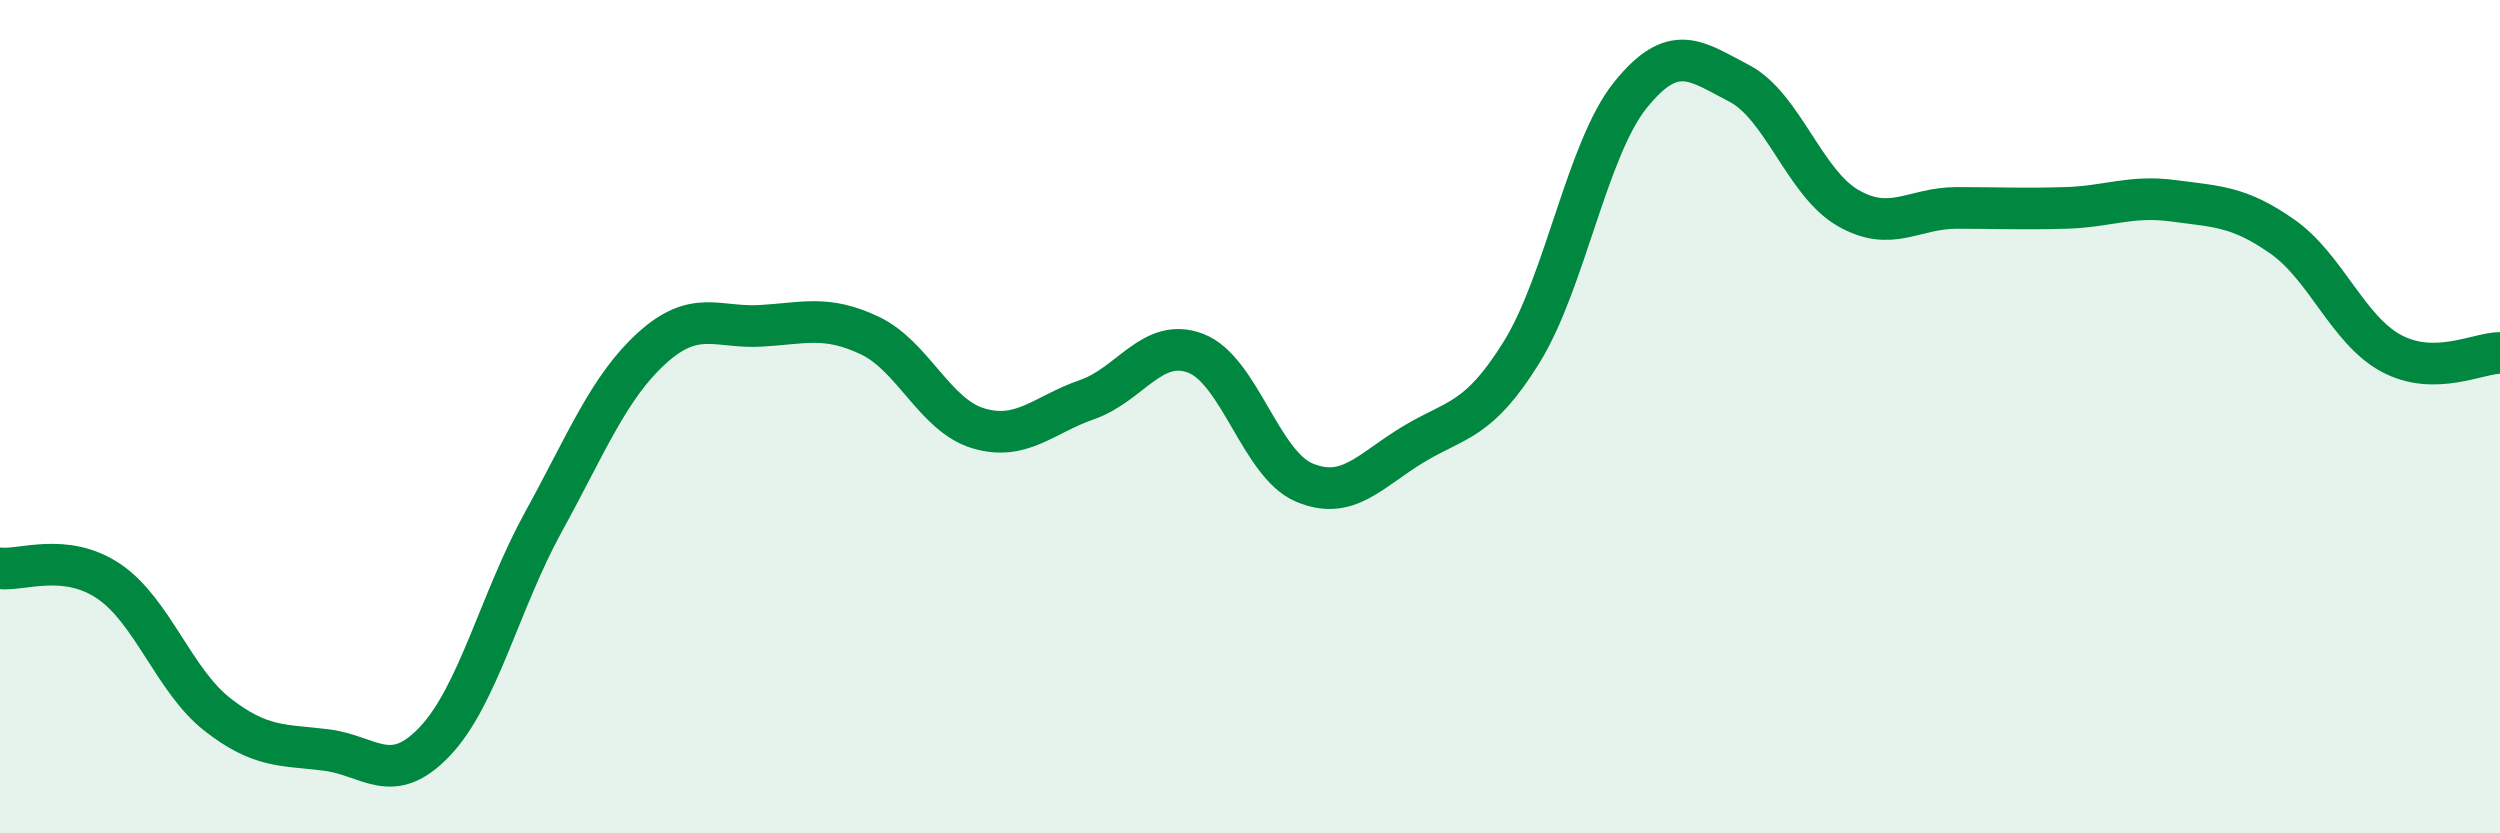 
    <svg width="60" height="20" viewBox="0 0 60 20" xmlns="http://www.w3.org/2000/svg">
      <path
        d="M 0,13.64 C 0.52,13.7 1.57,13.25 2.61,13.95 C 3.65,14.65 4.18,16.34 5.22,17.15 C 6.26,17.96 6.79,17.87 7.83,18 C 8.87,18.13 9.39,18.89 10.43,17.8 C 11.47,16.71 12,14.42 13.04,12.53 C 14.08,10.64 14.61,9.29 15.65,8.35 C 16.69,7.41 17.22,7.88 18.26,7.82 C 19.3,7.76 19.83,7.56 20.87,8.05 C 21.91,8.54 22.44,9.97 23.48,10.28 C 24.52,10.59 25.05,9.95 26.09,9.59 C 27.13,9.23 27.66,8.08 28.7,8.48 C 29.74,8.88 30.26,11.14 31.3,11.58 C 32.34,12.02 32.87,11.3 33.91,10.67 C 34.95,10.04 35.48,10.13 36.52,8.45 C 37.56,6.77 38.09,3.57 39.13,2.28 C 40.17,0.99 40.7,1.46 41.74,2 C 42.78,2.54 43.31,4.39 44.35,4.99 C 45.39,5.59 45.92,4.99 46.96,4.99 C 48,4.99 48.53,5.02 49.57,4.99 C 50.61,4.96 51.13,4.68 52.17,4.82 C 53.21,4.96 53.74,4.95 54.78,5.68 C 55.82,6.41 56.35,7.92 57.39,8.48 C 58.43,9.04 59.48,8.47 60,8.47L60 20L0 20Z"
        fill="#008740"
        opacity="0.1"
        stroke-linecap="round"
        stroke-linejoin="round"
      />
      <path
        d="M 0,13.64 C 0.52,13.7 1.57,13.25 2.61,13.95 C 3.65,14.65 4.18,16.34 5.22,17.15 C 6.26,17.96 6.79,17.87 7.83,18 C 8.87,18.13 9.39,18.89 10.43,17.8 C 11.47,16.71 12,14.42 13.04,12.53 C 14.08,10.64 14.61,9.29 15.65,8.35 C 16.69,7.41 17.22,7.88 18.26,7.82 C 19.3,7.76 19.83,7.56 20.87,8.05 C 21.91,8.54 22.44,9.97 23.48,10.28 C 24.52,10.59 25.05,9.95 26.09,9.59 C 27.13,9.23 27.66,8.08 28.7,8.48 C 29.74,8.88 30.26,11.14 31.3,11.58 C 32.34,12.02 32.87,11.3 33.91,10.67 C 34.95,10.04 35.48,10.13 36.52,8.45 C 37.56,6.77 38.09,3.57 39.13,2.28 C 40.17,0.99 40.7,1.46 41.74,2 C 42.78,2.54 43.31,4.39 44.35,4.99 C 45.39,5.59 45.92,4.99 46.96,4.99 C 48,4.99 48.53,5.02 49.57,4.99 C 50.61,4.96 51.13,4.68 52.17,4.82 C 53.21,4.96 53.74,4.95 54.78,5.68 C 55.82,6.41 56.35,7.92 57.39,8.48 C 58.43,9.04 59.48,8.47 60,8.47"
        stroke="#008740"
        stroke-width="1"
        fill="none"
        stroke-linecap="round"
        stroke-linejoin="round"
      />
    </svg>
  